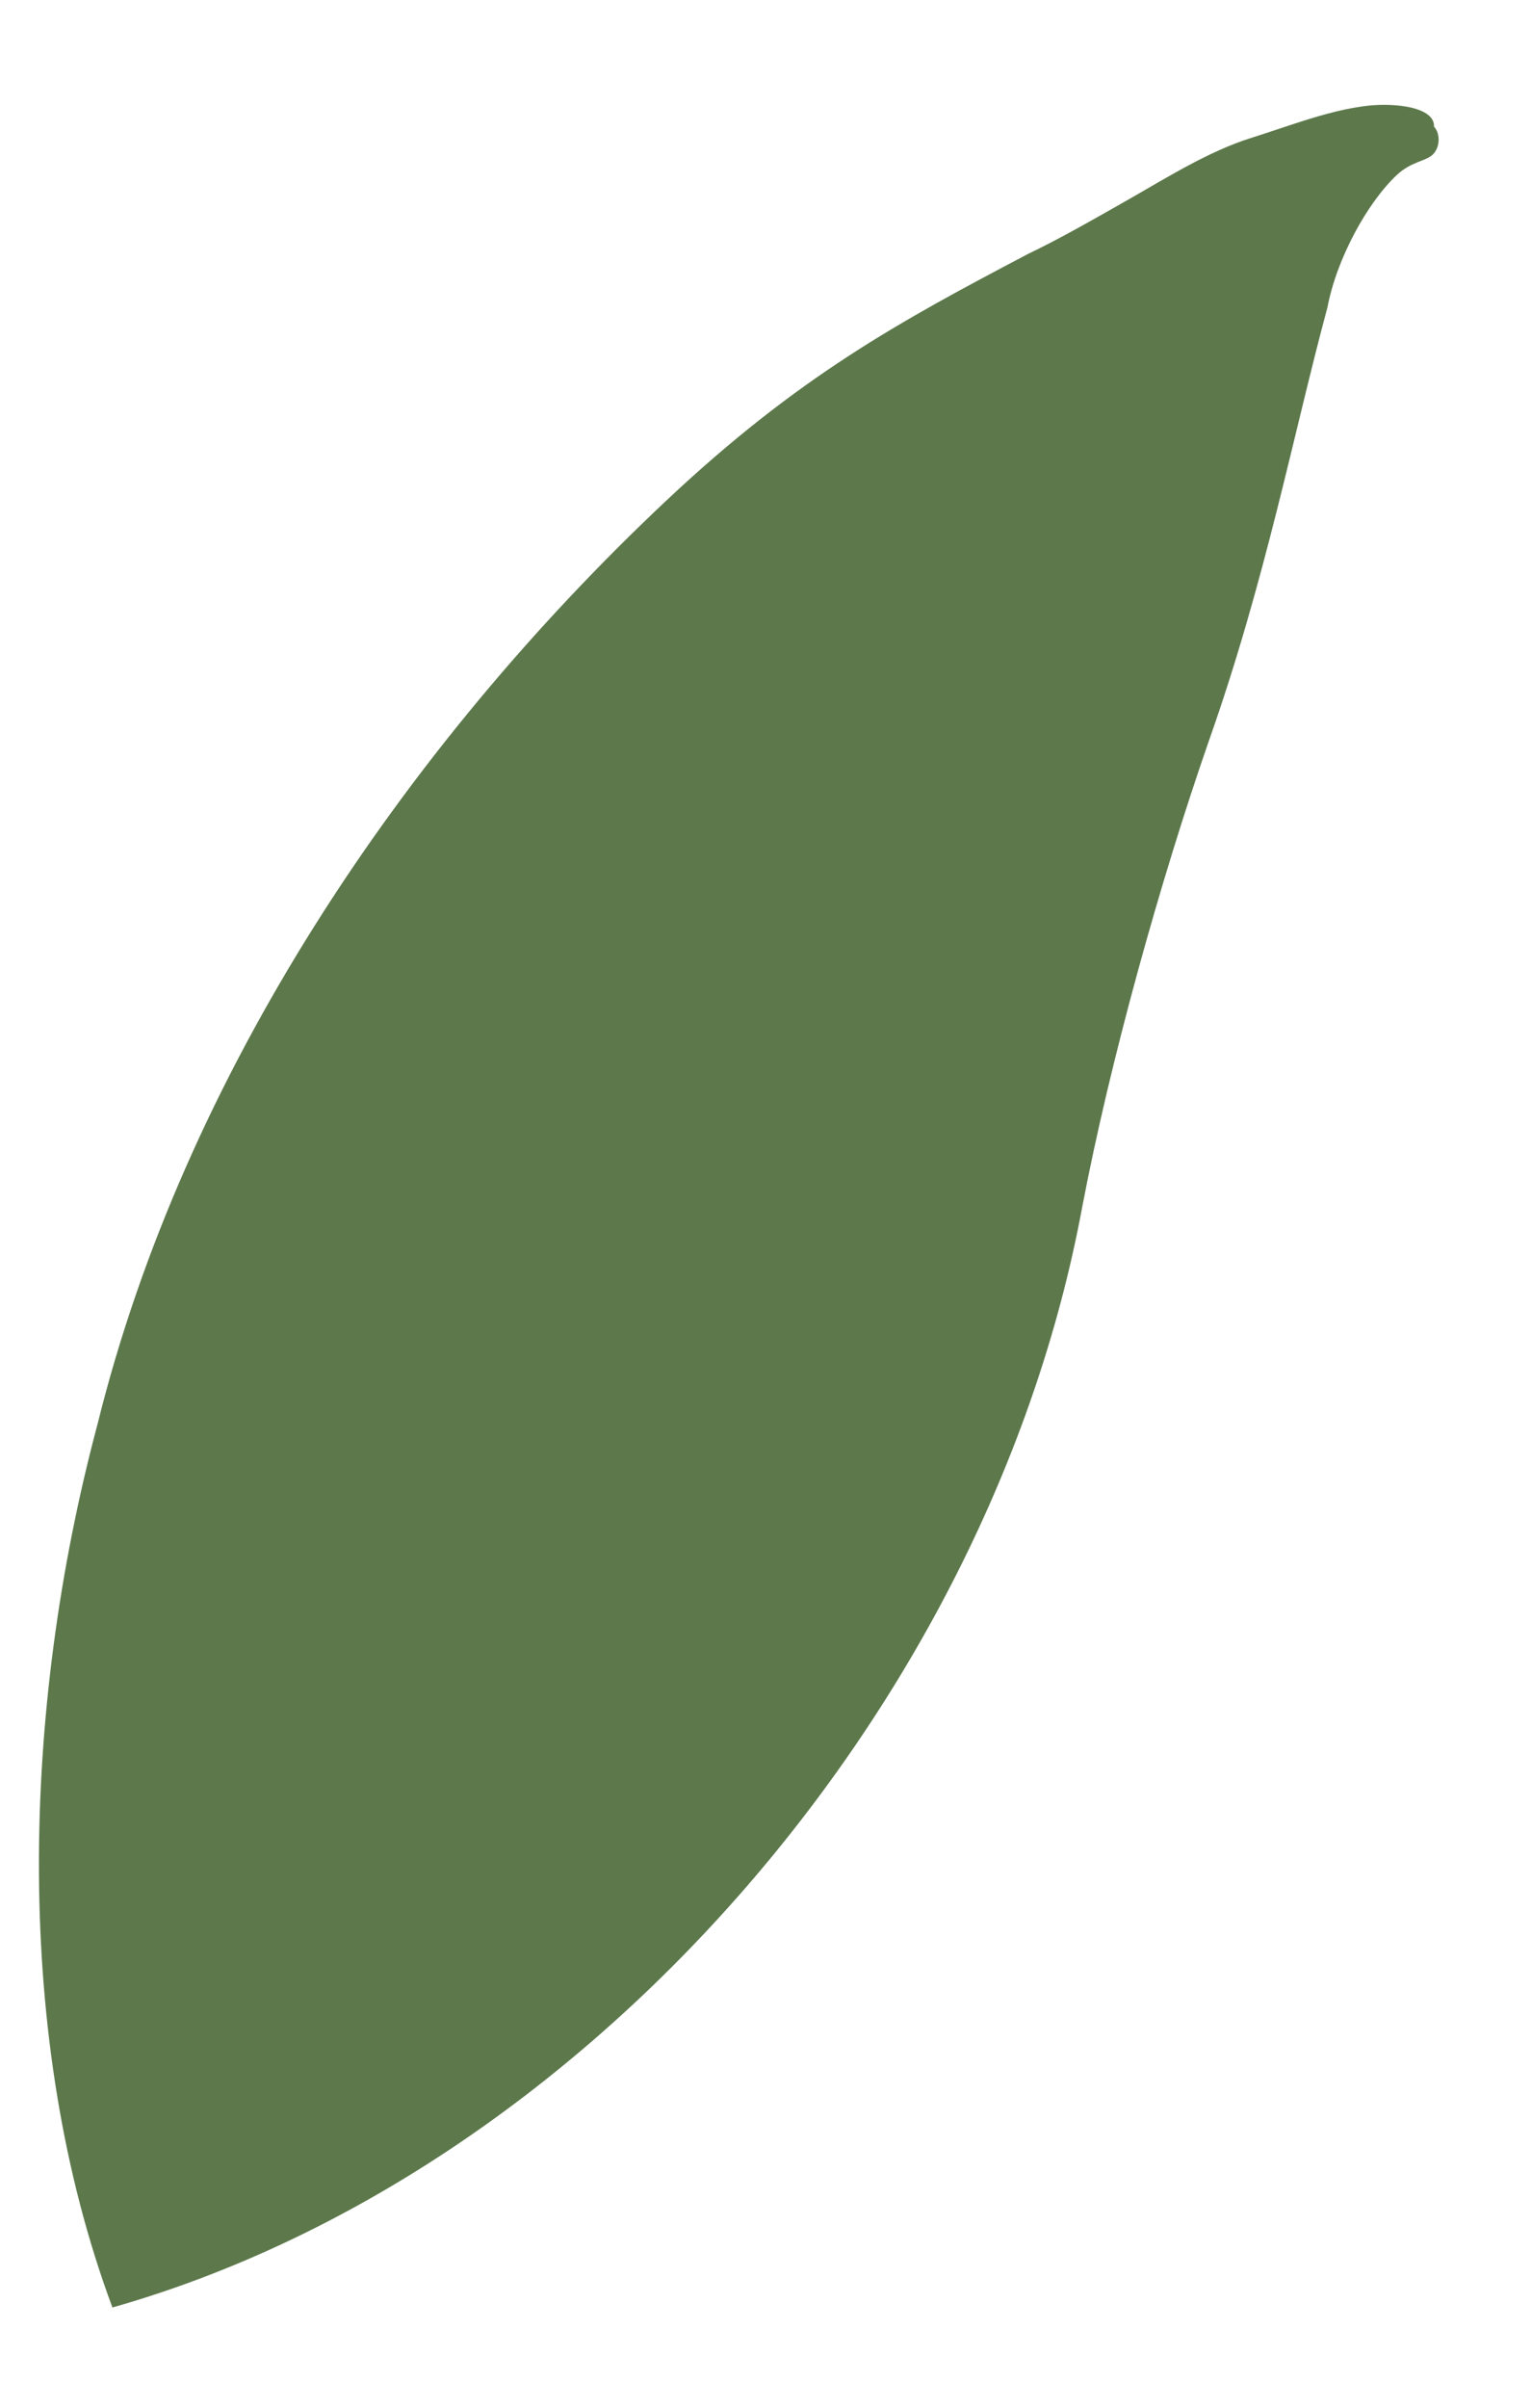 <?xml version="1.0" encoding="UTF-8"?> <svg xmlns="http://www.w3.org/2000/svg" width="14" height="22" viewBox="0 0 14 22" fill="none"> <path d="M0.892 13.012C1.682 9.822 3.681 6.842 6.094 4.573C7.301 3.439 8.222 2.94 9.405 2.318C9.667 2.194 9.996 2.007 10.326 1.819C10.655 1.632 11.051 1.382 11.442 1.26C11.832 1.138 12.289 0.952 12.674 0.958C12.93 0.962 13.119 1.029 13.113 1.157C13.174 1.222 13.168 1.35 13.101 1.413C13.034 1.476 12.906 1.474 12.772 1.6C12.504 1.852 12.224 2.36 12.139 2.807C11.829 3.956 11.574 5.297 11.057 6.762C10.613 8.036 10.15 9.694 9.895 11.035C9.04 15.633 5.316 19.868 1.028 21.084C0.117 18.637 0.193 15.628 0.892 13.012Z" fill="#5D794C"></path> </svg> 